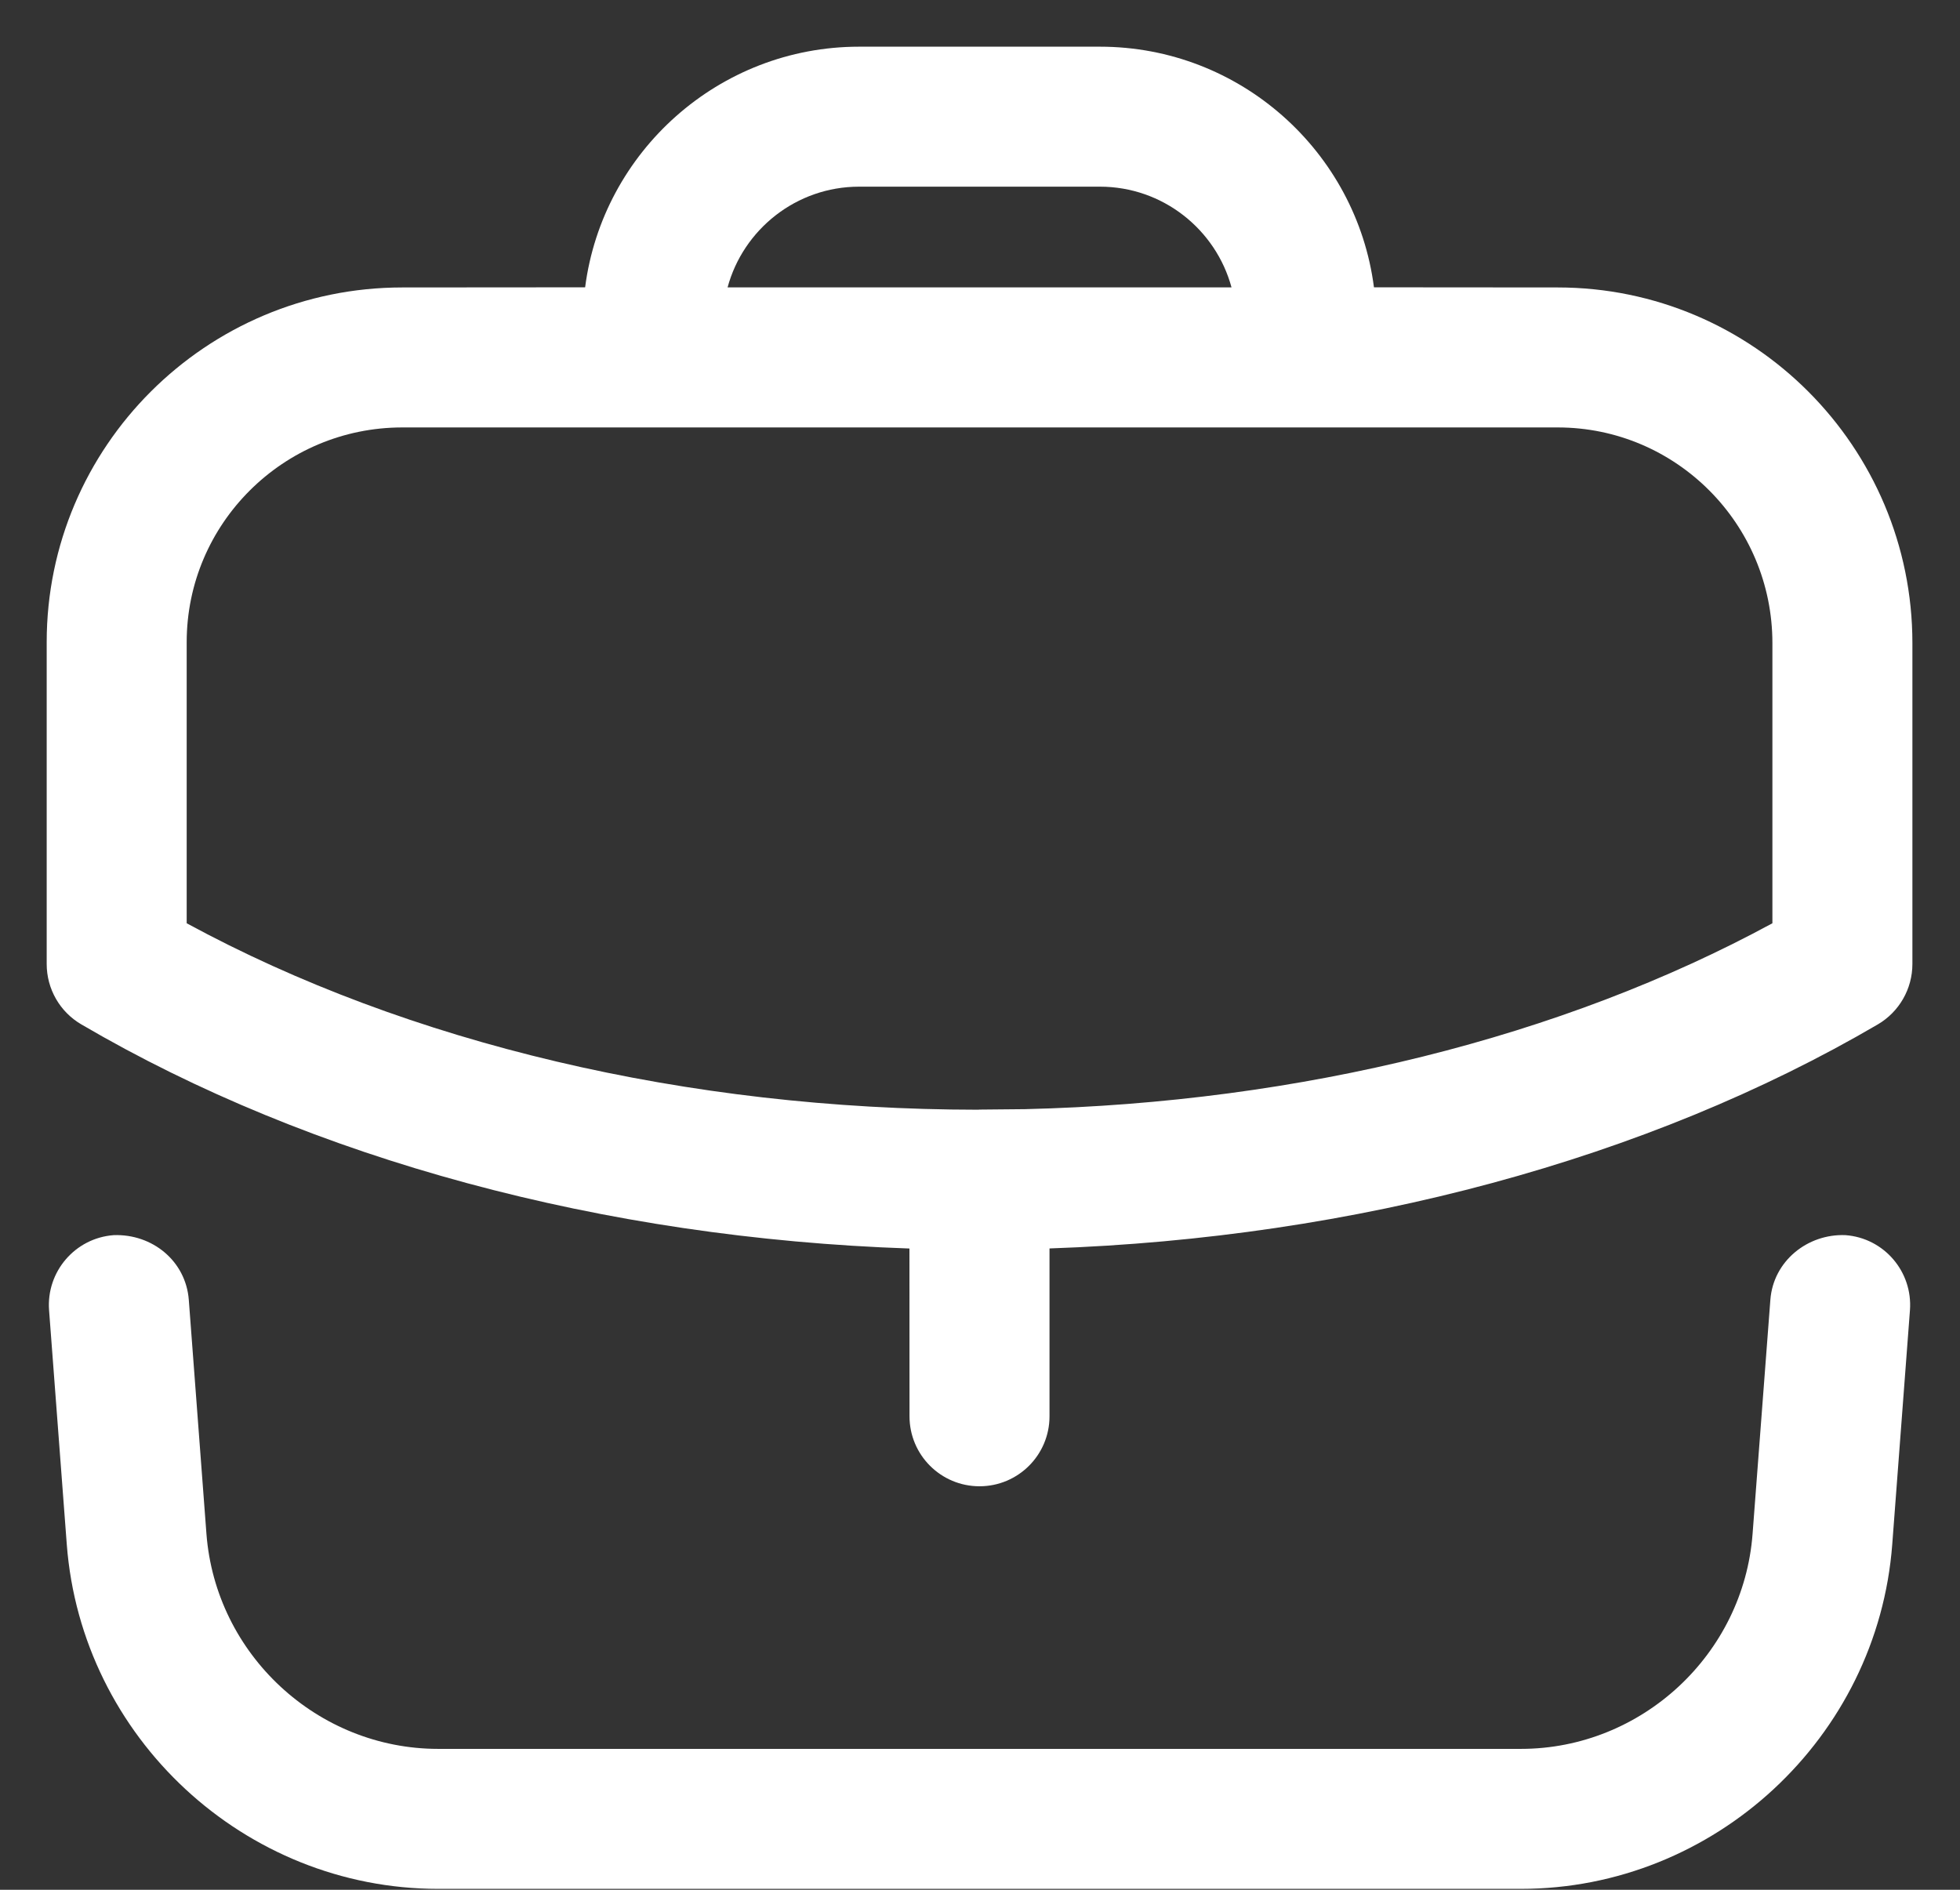 <svg width="28" height="27" viewBox="0 0 28 27" fill="none" xmlns="http://www.w3.org/2000/svg">
<rect x="0" y="0" width="28" height="27" fill="#333333" stroke="none"/>
<path fill-rule="evenodd" clip-rule="evenodd" d="M26.364 17.647C26.915 17.688 27.326 18.169 27.285 18.72L27.032 22.066C26.823 24.826 24.493 26.987 21.727 26.987H6.26C3.493 26.987 1.164 24.826 0.954 22.066L0.701 18.72C0.66 18.169 1.073 17.688 1.624 17.647C2.177 17.627 2.654 18.017 2.697 18.57L2.949 21.913C3.08 23.636 4.533 24.987 6.26 24.987H21.727C23.453 24.987 24.908 23.636 25.037 21.913L25.291 18.57C25.333 18.017 25.823 17.625 26.364 17.647ZM15.713 0.667C17.717 0.667 19.378 2.168 19.628 4.105L22.253 4.107C25.048 4.107 27.32 6.385 27.32 9.188V13.773C27.32 14.129 27.131 14.457 26.826 14.636C23.535 16.563 19.365 17.687 14.993 17.837L14.993 20.235C14.993 20.788 14.545 21.235 13.993 21.235C13.441 21.235 12.993 20.788 12.993 20.235L12.992 17.838C8.624 17.689 4.455 16.565 1.162 14.636C0.855 14.457 0.667 14.129 0.667 13.773V9.175C0.667 6.38 2.946 4.107 5.747 4.107L8.359 4.105C8.609 2.168 10.27 0.667 12.273 0.667H15.713ZM22.253 6.107H5.747C4.048 6.107 2.667 7.483 2.667 9.175V13.191C5.832 14.91 9.822 15.853 13.975 15.855L13.993 15.853L14.008 15.853L14.643 15.847C18.571 15.753 22.318 14.821 25.32 13.191V9.188C25.32 7.488 23.945 6.107 22.253 6.107ZM15.713 2.667H12.273C11.376 2.667 10.618 3.278 10.394 4.106H17.593C17.369 3.278 16.611 2.667 15.713 2.667Z" fill="white"/>
</svg>
